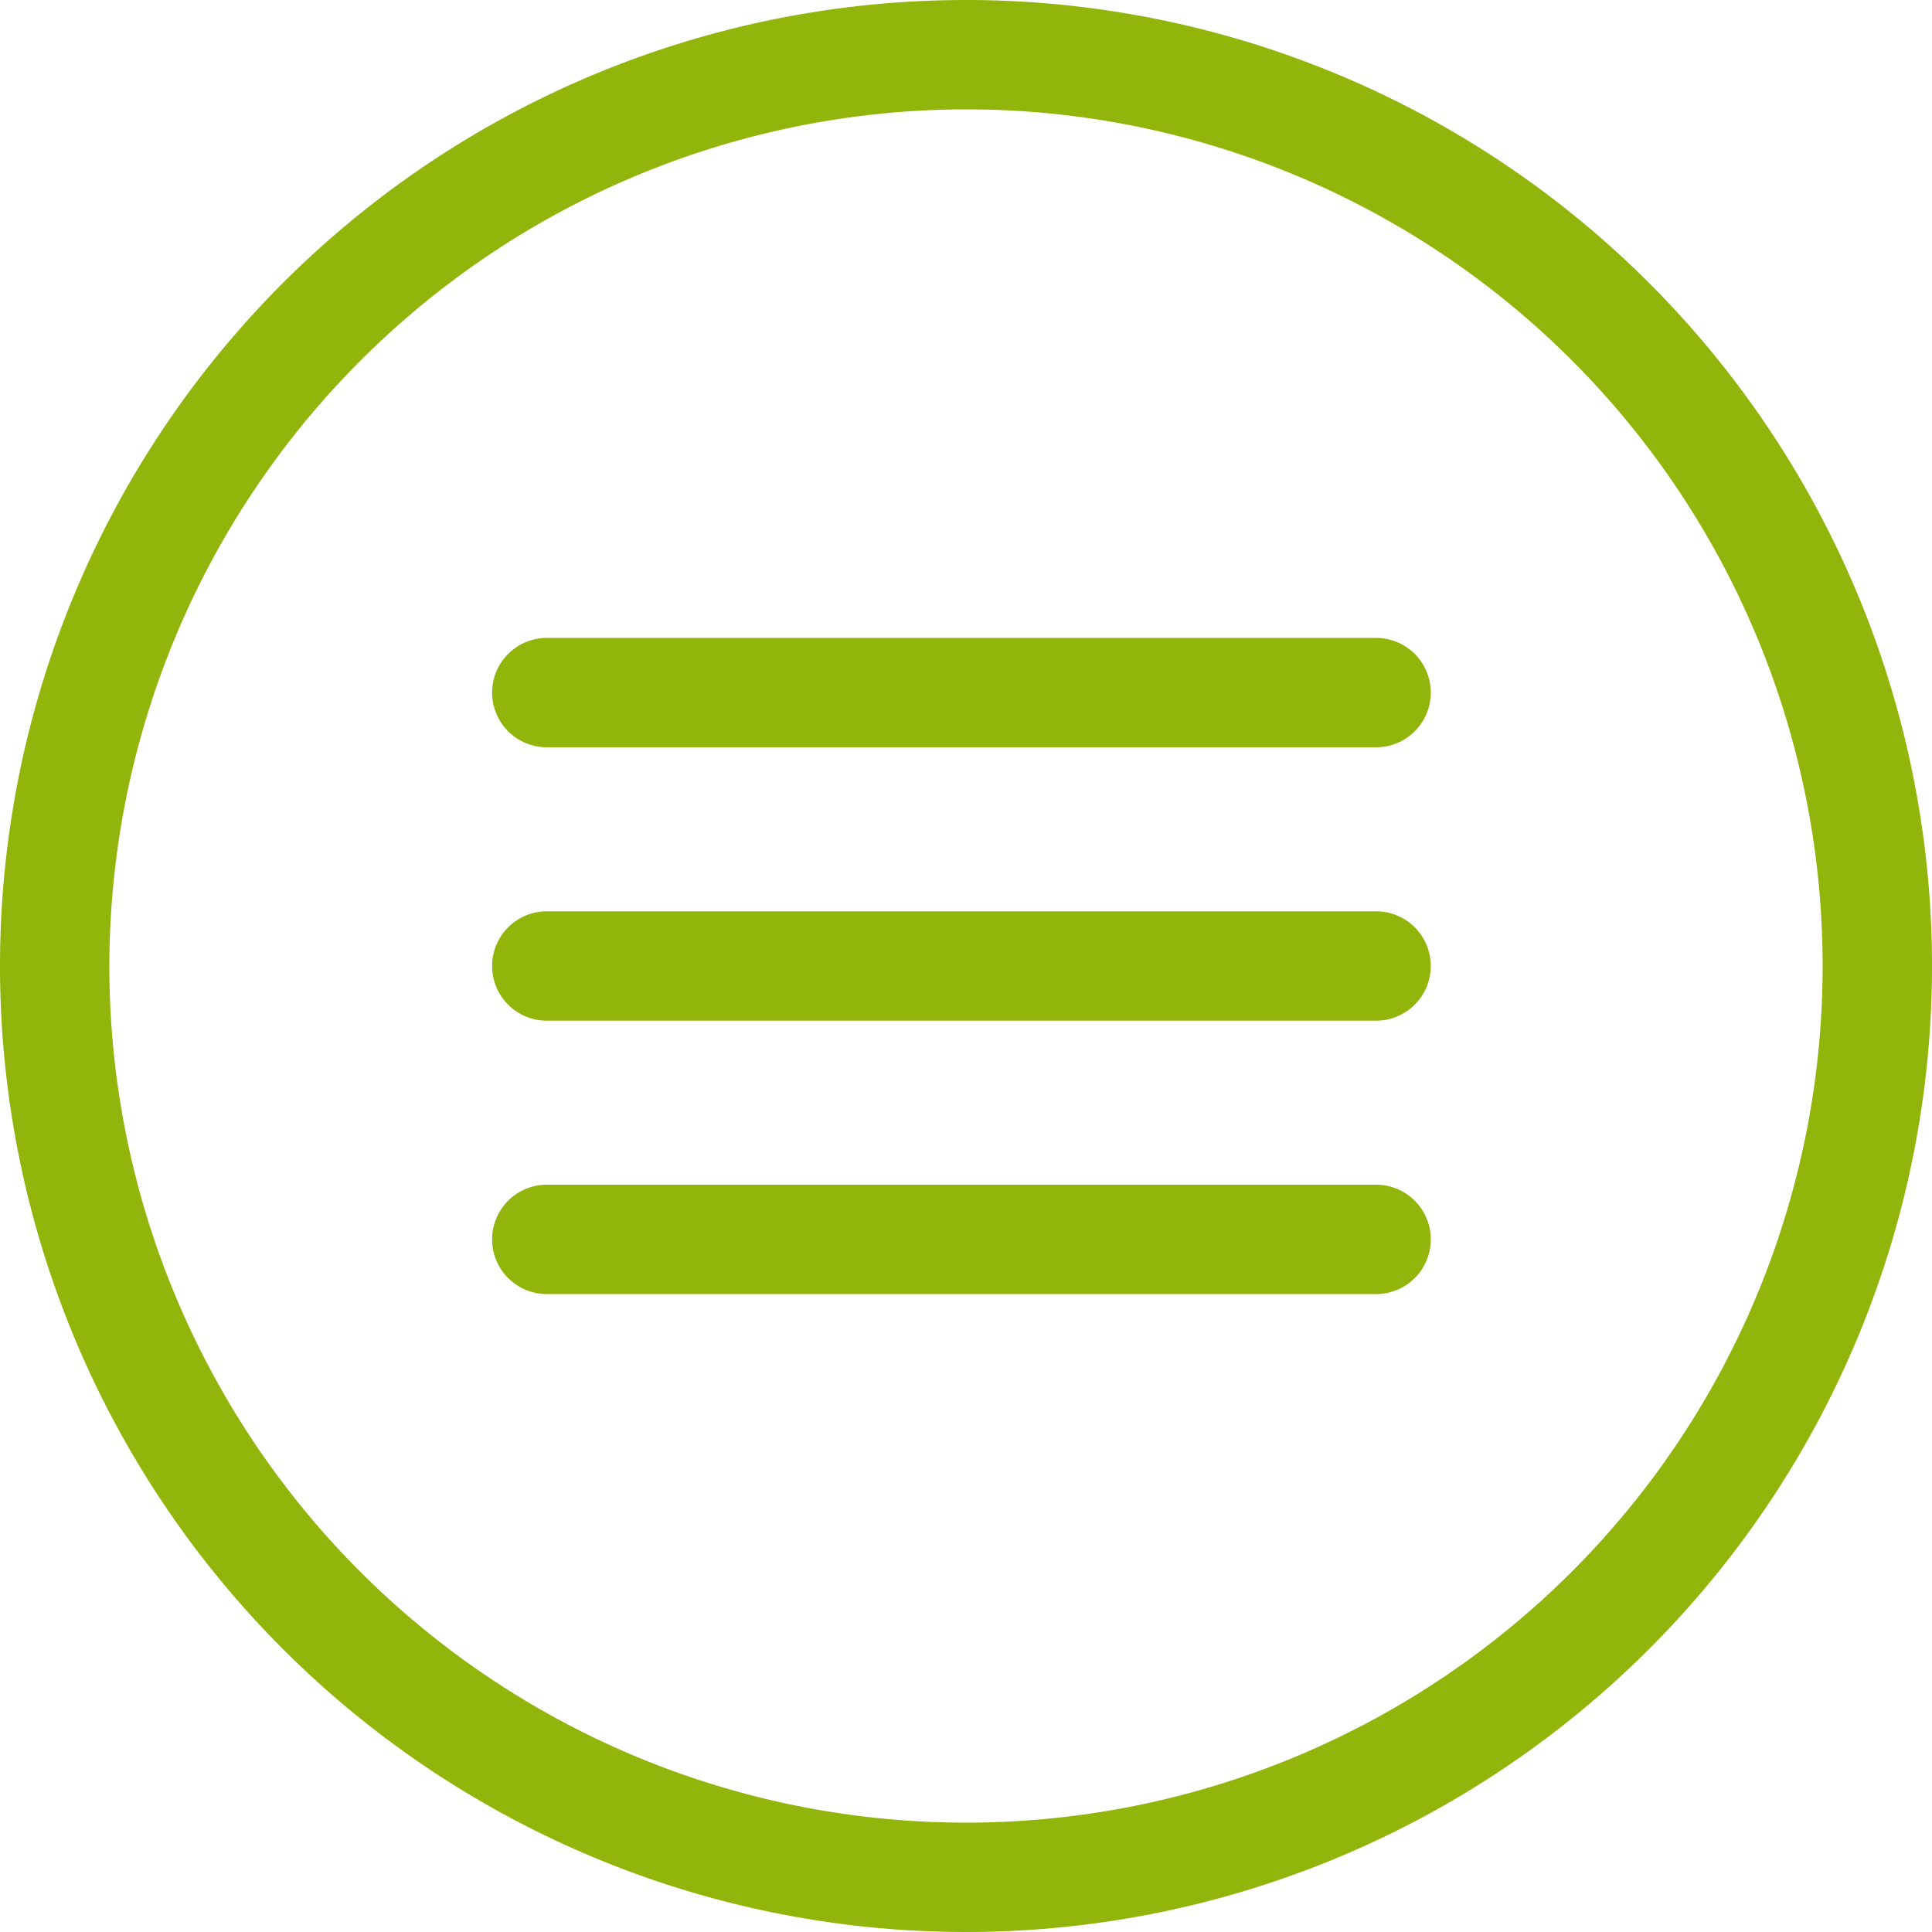 <svg xmlns="http://www.w3.org/2000/svg" width="212" height="212" viewBox="0 0 212 212" id="sandwich-menu">
  <g>
    <path d="M106,12a94,94,0,1,1-94,94,94.11,94.11,0,0,1,94-94m0-12A106,106,0,1,0,212,106,106,106,0,0,0,106,0Z" style="fill: #91b50b"/>
    <path d="M151,82H60a6,6,0,0,1,0-12h91a6,6,0,0,1,0,12Z" style="fill: #91b50b"/>
    <path d="M151,112H60a6,6,0,0,1,0-12h91a6,6,0,0,1,0,12Z" style="fill: #91b50b"/>
    <path d="M151,142H60a6,6,0,0,1,0-12h91a6,6,0,0,1,0,12Z" style="fill: #91b50b"/>
  </g>
</svg>
